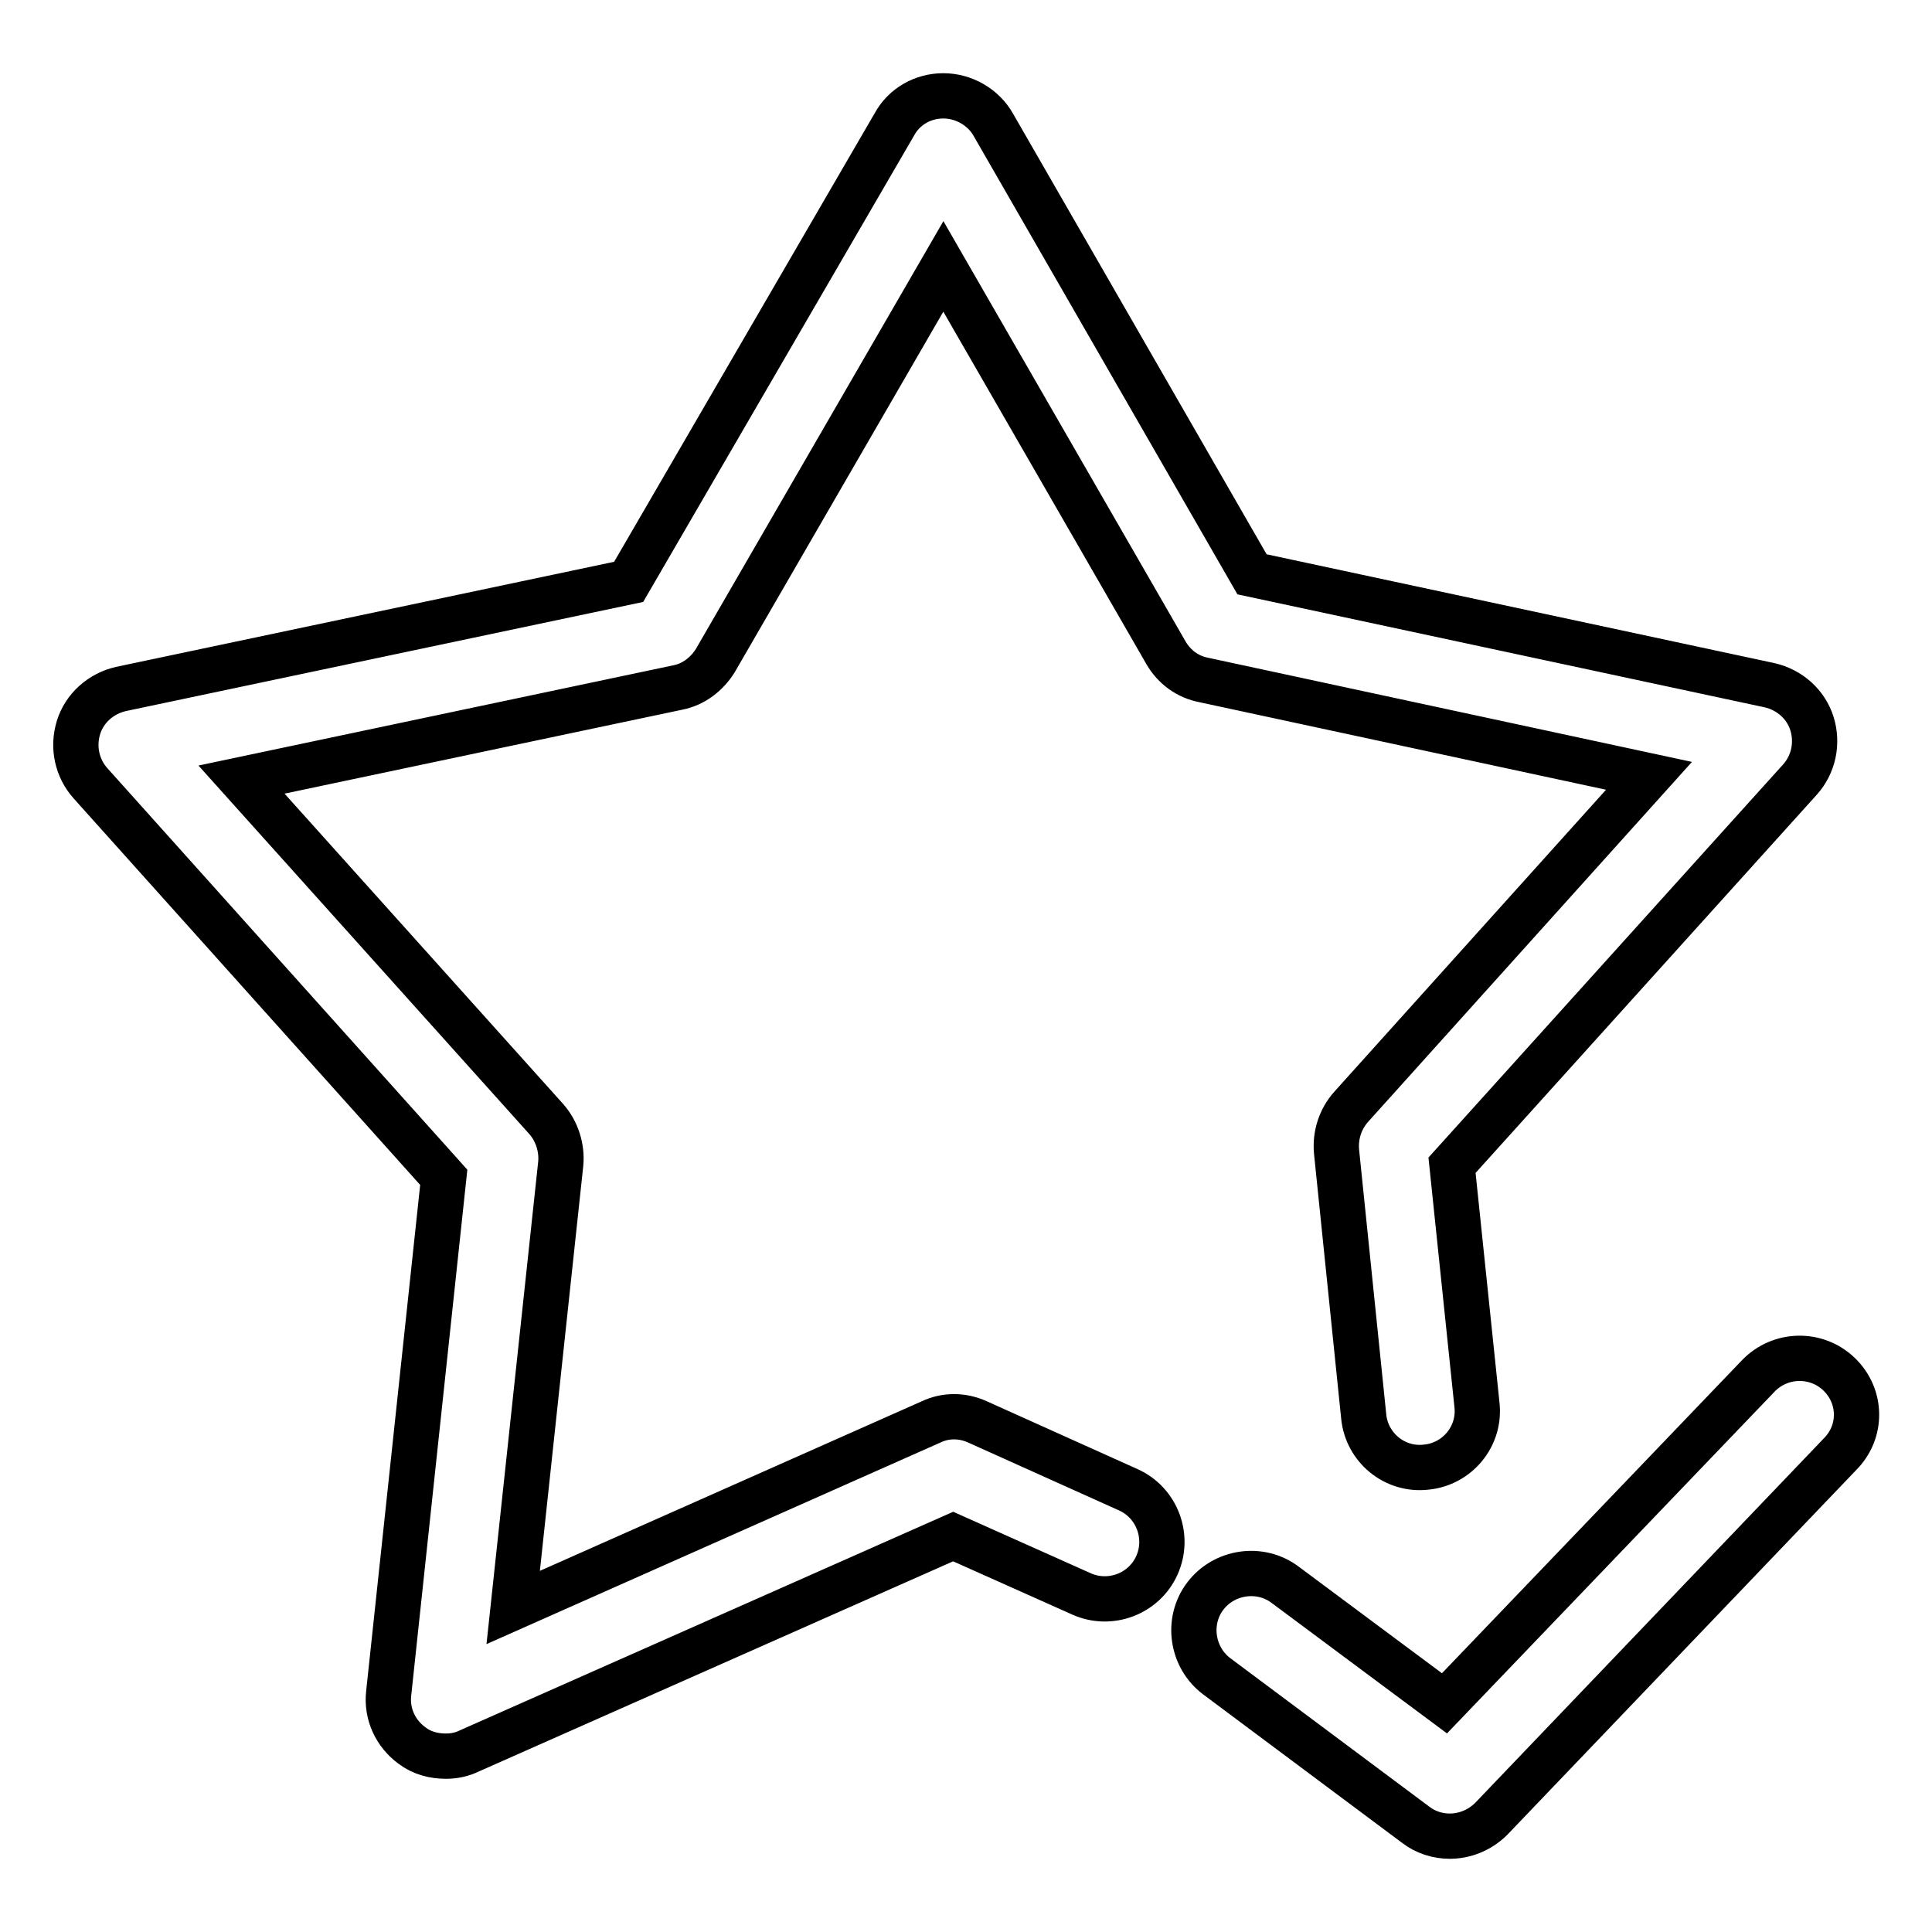 <?xml version="1.0" encoding="utf-8"?>
<!-- Svg Vector Icons : http://www.onlinewebfonts.com/icon -->
<!DOCTYPE svg PUBLIC "-//W3C//DTD SVG 1.1//EN" "http://www.w3.org/Graphics/SVG/1.1/DTD/svg11.dtd">
<svg version="1.1" xmlns="http://www.w3.org/2000/svg" xmlns:xlink="http://www.w3.org/1999/xlink" x="0px" y="0px" viewBox="0 0 256 256" enable-background="new 0 0 256 256" xml:space="preserve">
<g><g><path stroke-width="6" fill-opacity="0" stroke="#000000"  d="M218.5,102.8L179,146.7c-1.4,1.6-2.1,3.7-1.9,5.9l3.6,35.1c0.4,4.1,4.1,7.2,8.3,6.7c4.1-0.4,7.2-4.1,6.7-8.3l-3.3-31.7l46.1-51.1c1.8-2,2.4-4.8,1.6-7.4s-3-4.5-5.6-5.1l-68.6-14.7l-34.3-59.6c-1.3-2.3-3.9-3.8-6.6-3.8l0,0c-2.7,0-5.2,1.4-6.5,3.8L83.3,77.1L16,91.3c-2.6,0.6-4.8,2.5-5.6,5.1c-0.8,2.6-0.2,5.4,1.6,7.4L58.8,156l-7.3,68.4c-0.3,2.7,0.9,5.3,3.1,6.9c1.3,1,2.9,1.4,4.5,1.4c1,0,2.1-0.2,3.1-0.7l64.1-28.4l17,7.6c3.8,1.7,8.3,0,10-3.8c1.7-3.8,0-8.3-3.8-10l-20-9c-2-0.9-4.2-0.9-6.1,0L68,213l6.3-58.8c0.2-2.1-0.5-4.3-1.9-5.9l-40.4-45l57.8-12.2c2.1-0.4,3.9-1.8,5-3.6L125,35.3l29.5,51.2c1.1,1.9,2.9,3.2,5,3.6L218.5,102.8z"/><path stroke-width="6" fill-opacity="0" stroke="#000000"  d="M243.7,182.1c-3-2.9-7.8-2.8-10.7,0.2l-41.6,43.4l-21.1-15.7c-3.3-2.5-8.1-1.8-10.6,1.5c-2.5,3.3-1.8,8.1,1.5,10.6l26.4,19.7c1.3,1,2.9,1.5,4.5,1.5c2,0,4-0.8,5.5-2.3l46.2-48.3C246.8,189.7,246.7,185,243.7,182.1z"/></g></g>
</svg>
